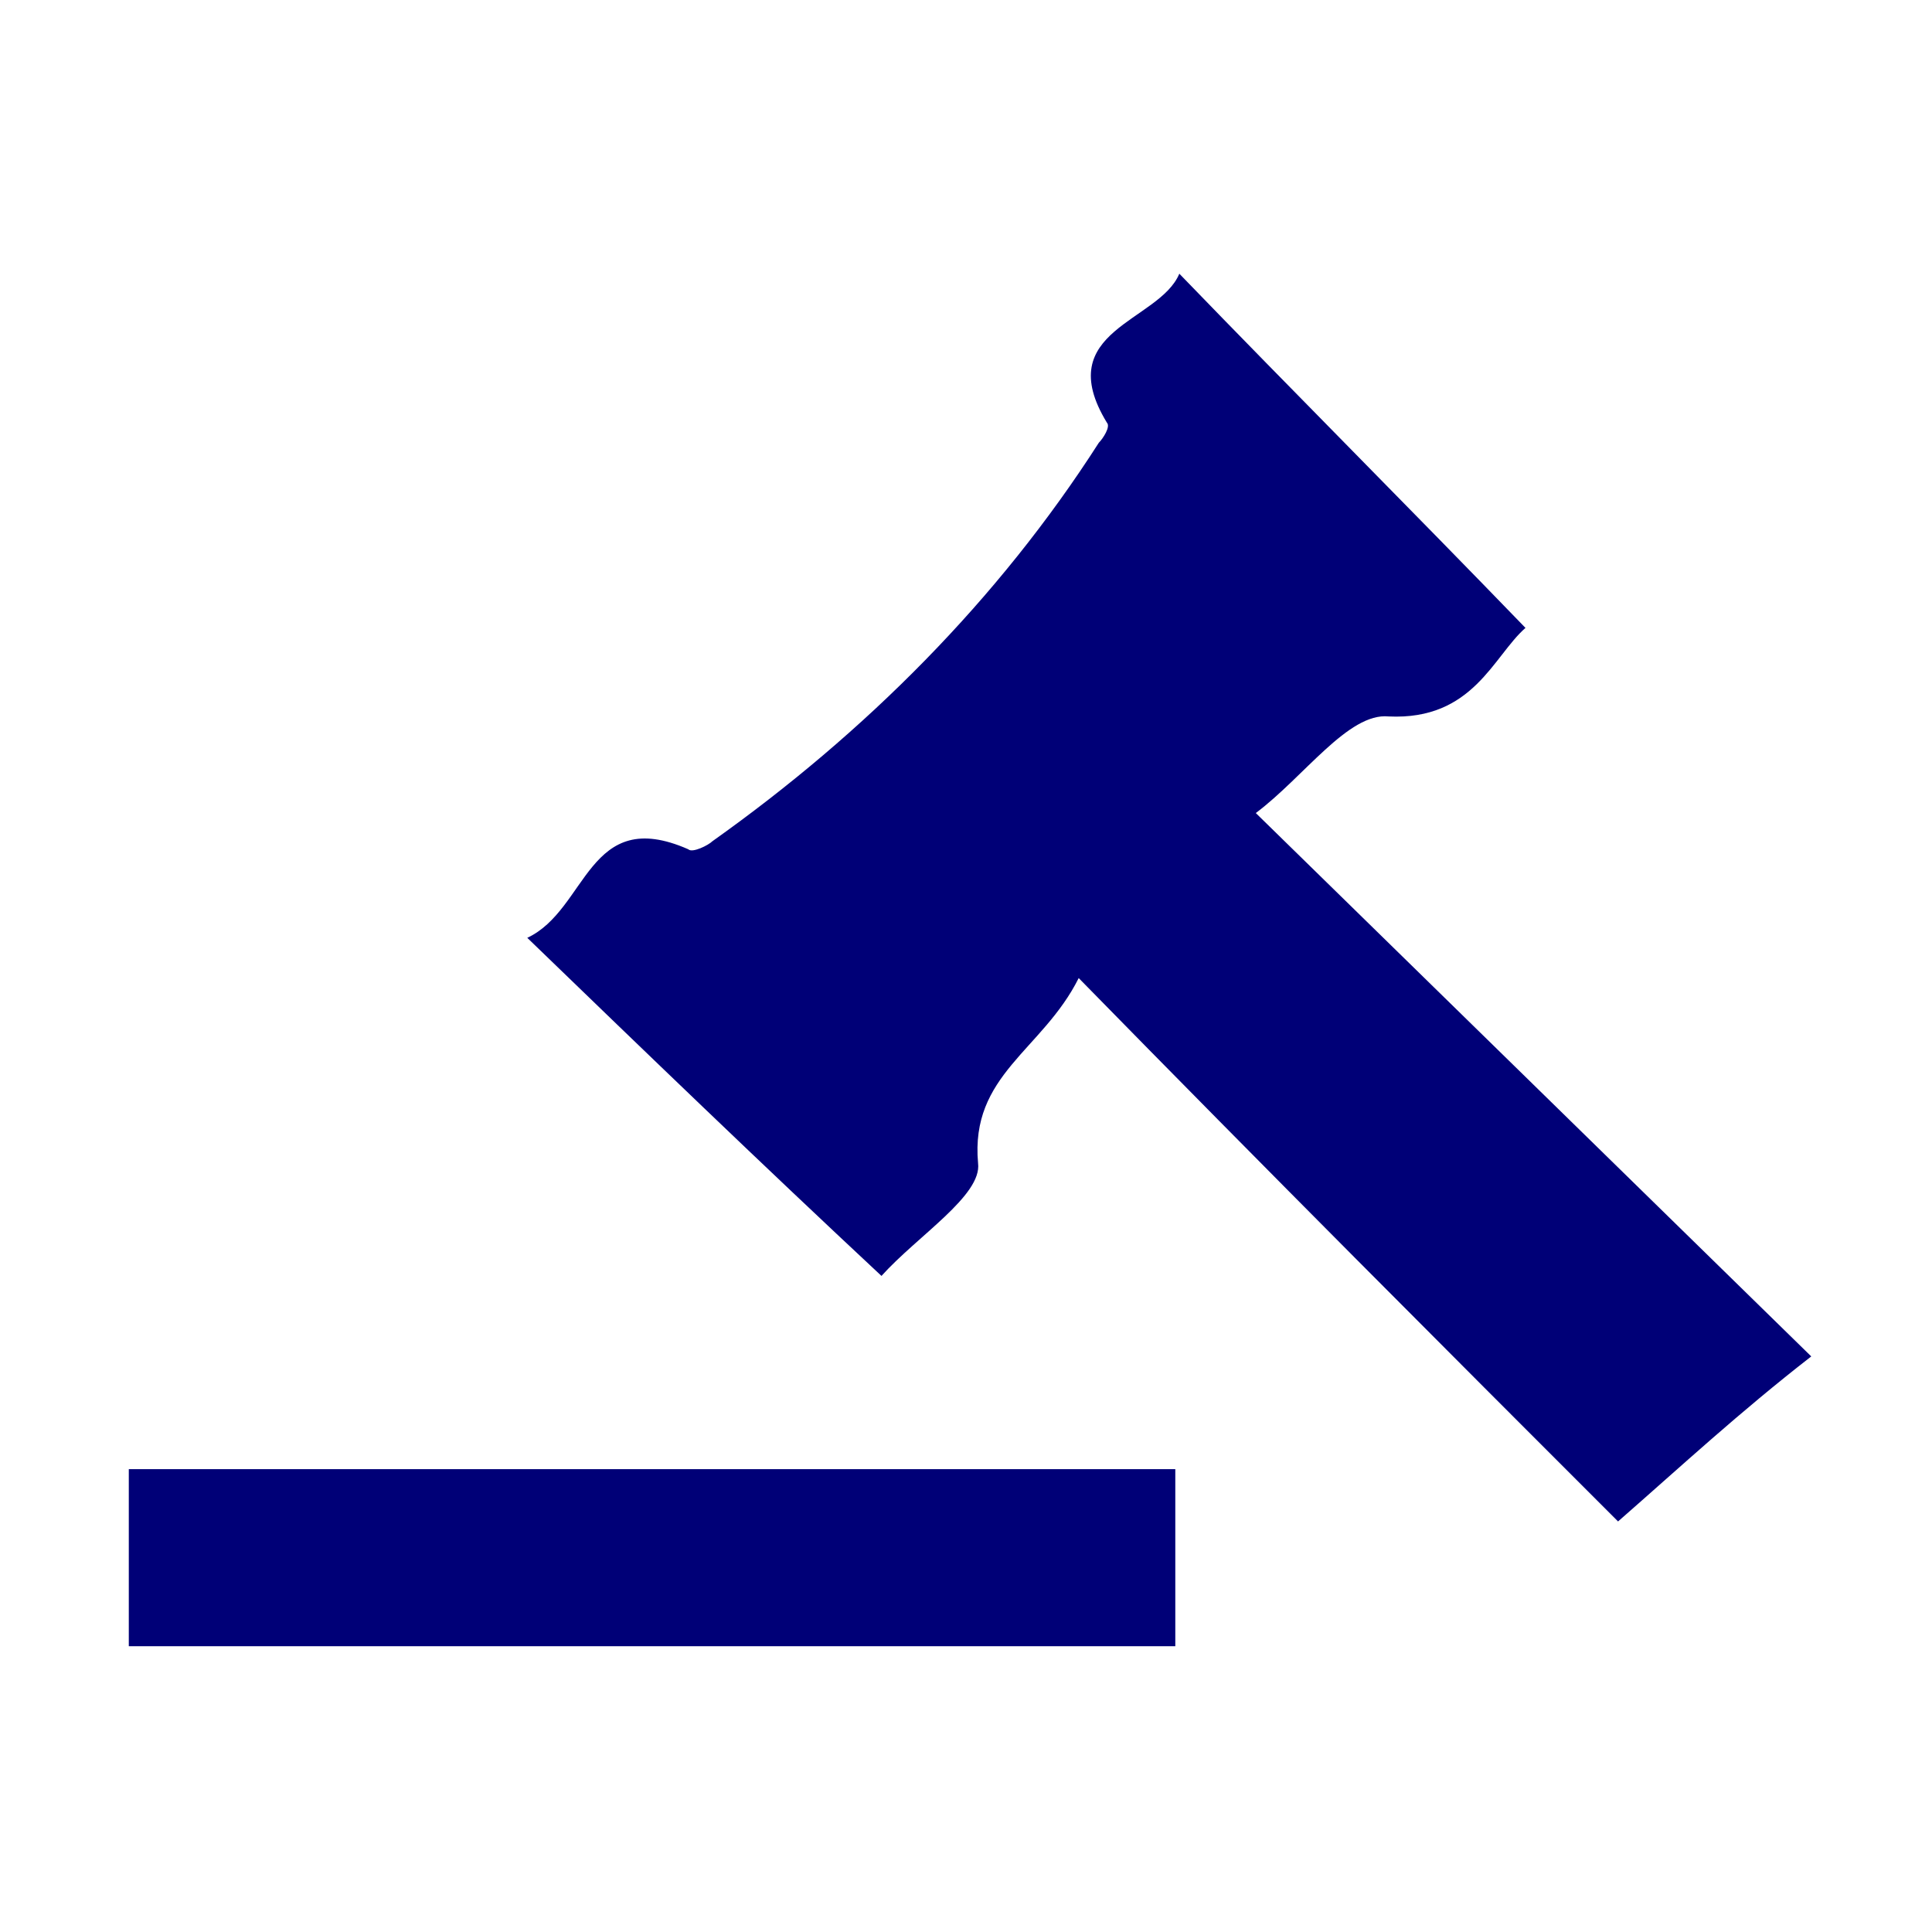 <?xml version="1.0" encoding="utf-8" standalone="no"?>
<!-- Generator: Adobe Illustrator 28.1.0, SVG Export Plug-In . SVG Version: 6.00 Build 0)  --><svg xmlns="http://www.w3.org/2000/svg" xmlns:xlink="http://www.w3.org/1999/xlink" id="Laag_1" style="enable-background:new 0 0 48 48;" version="1.1" viewBox="0 0 48 48" x="0px" xml:space="preserve" y="0px">
<style type="text/css">
	.st0{fill:#000077;}
</style>
<g>
	<path class="st0" d="M40.2,37.8c-4.2-4.2-8.7-8.7-13.4-13.5c-0.9,1.8-2.7,2.4-2.5,4.6c0.1,0.8-1.5,1.8-2.4,2.8   c-3-2.8-5.8-5.5-8.8-8.4c1.5-0.7,1.5-3.3,4-2.2c0.1,0.1,0.5-0.1,0.6-0.2c3.8-2.7,7.1-6,9.6-9.9c0.1-0.1,0.3-0.4,0.2-0.5   c-1.4-2.3,1.3-2.5,1.8-3.7c2.9,3,5.7,5.8,8.6,8.8c-0.8,0.7-1.3,2.3-3.4,2.2c-1-0.1-2.1,1.5-3.3,2.4c4.7,4.6,9.2,9,13.8,13.5   C43.2,35.1,41.8,36.4,40.2,37.8z"/>
	<path class="st0" d="M3.2,40.9c0-1.5,0-2.9,0-4.4c8.7,0,17.3,0,26,0c0,1.4,0,2.9,0,4.4C20.6,40.9,12,40.9,3.2,40.9z"/>
</g>
</svg>
